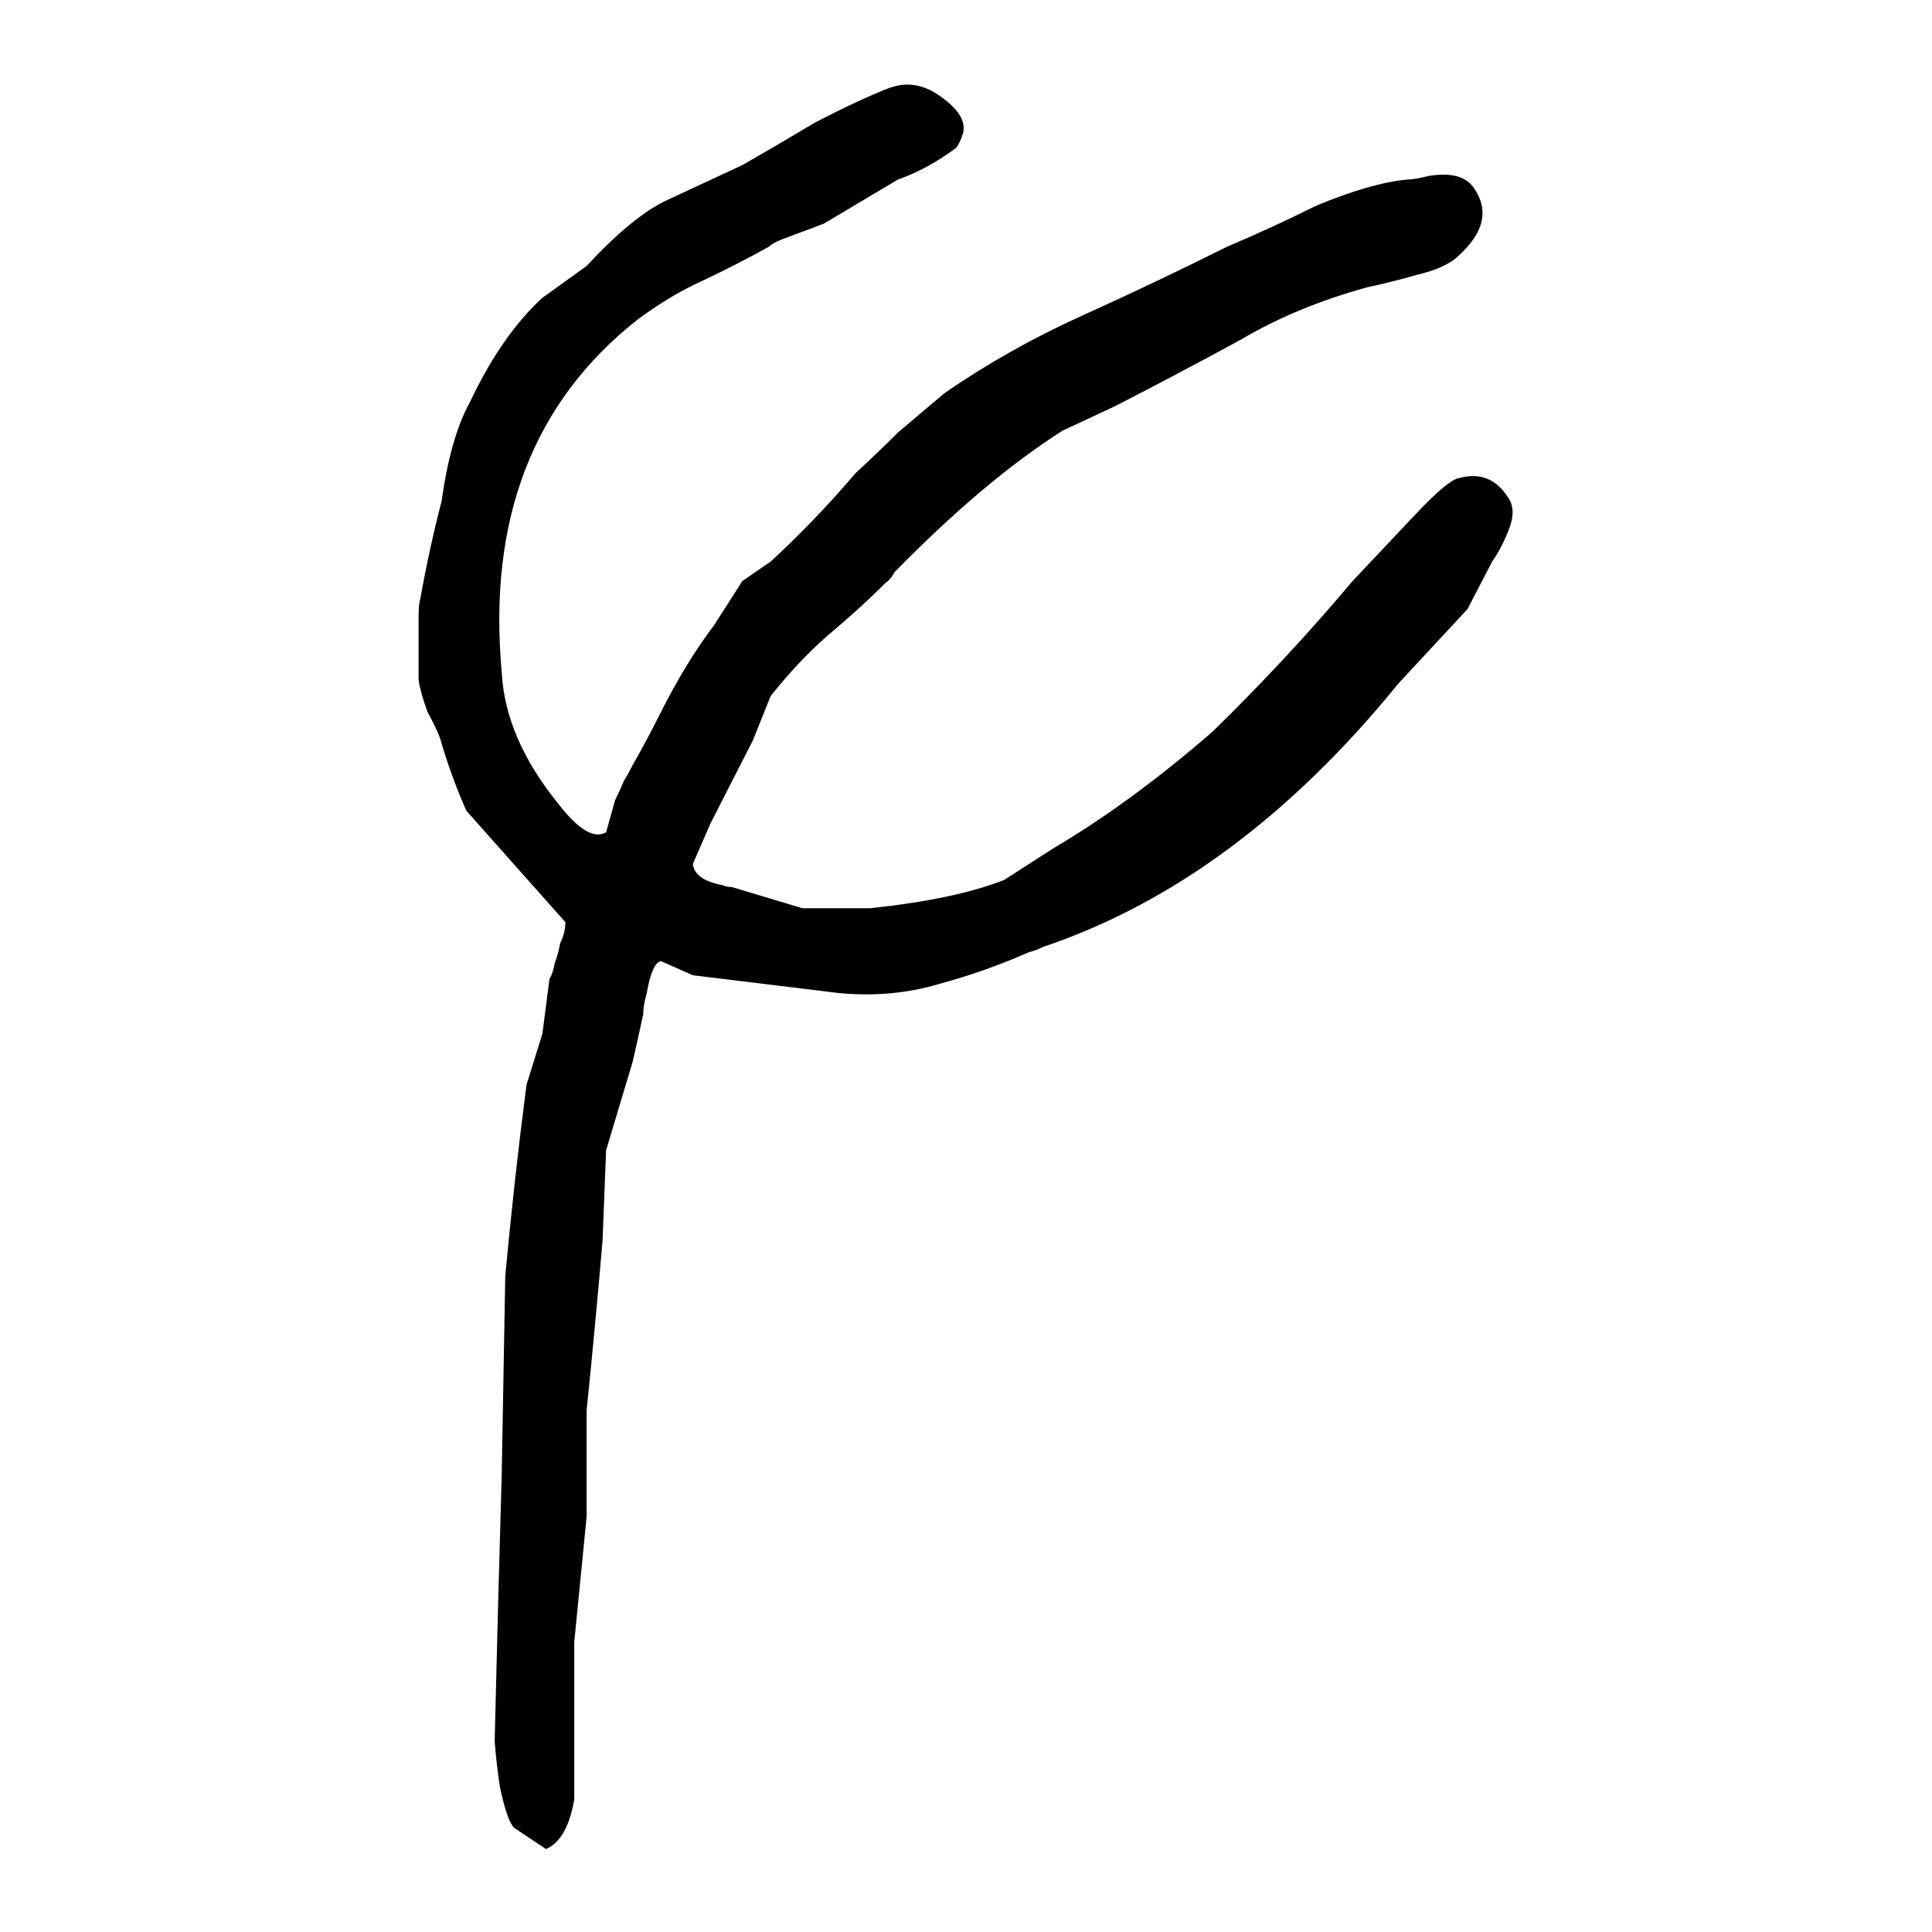 <svg xmlns="http://www.w3.org/2000/svg" height="640" width="640" version="1.1">
	<g transform="translate(0 -412.36)">
		<g>
			<path d="m295.1 441.28q-10.547 4.102-25.195 11.719-11.719 7.031-24.023 14.062l-25.195 11.719q-11.133 5.273-26.367 21.68l-14.64 10.55q-13.477 12.305-24.023 34.57-6.445 11.719-9.375 32.812-4.102 15.82-7.031 32.227-0.586 1.758-0.586 5.859v21.094q0.586 4.102 2.93 10.547 4.102 7.617 4.688 10.547 3.516 11.719 8.203 22.266l32.812 36.914q0 3.516-1.758 7.031-0.586 3.516-1.758 6.445-0.586 3.516-1.758 5.273l-2.344 18.164-5.273 16.992q-4.102 31.641-7.031 63.281l-1.172 65.625-1.172 42.188-1.172 46.289q0.586 7.617 1.758 15.234 2.344 11.133 4.688 13.476l10.547 7.031q7.031-2.93 9.375-16.406v-52.148l4.102-41.602v-35.156q2.93-28.711 5.273-56.25l1.172-29.883 8.789-29.297q1.758-7.617 3.516-15.82 0-2.93 1.172-7.031 1.758-9.961 4.688-10.547l10.547 4.688 48.047 5.859q17.578 1.758 33.398-2.93 15.234-4.102 29.883-10.547 2.344-0.586 4.688-1.758 64.453-21.68 117.77-87.305l22.852-24.609 8.203-15.82q2.93-4.102 5.273-9.961 2.93-7.031 0-11.133-5.859-9.375-16.406-6.445-3.516 0.586-14.062 11.719l-21.07 22.34q-21.68 25.781-46.289 49.805-26.953 23.438-52.734 38.672l-16.406 10.547q-16.406 6.445-44.531 9.375h-22.266l-23.438-7.031q-1.758 0-2.93-0.586-9.375-1.758-9.961-7.031l5.859-13.477 14.062-27.539 5.859-14.648q9.375-11.719 18.75-19.922 10.547-8.789 19.336-17.578 1.758-1.172 2.93-3.516 29.883-30.469 55.664-46.875l17.578-8.203q20.508-10.547 41.016-21.68 18.75-11.133 42.188-17.578 8.203-1.758 16.406-4.102 9.961-2.344 14.062-6.445 12.891-11.719 4.688-22.852-4.102-5.273-14.648-3.516-4.688 1.172-7.031 1.172-12.305 1.172-30.469 8.789-14.062 7.031-29.297 13.477-23.438 11.719-48.047 22.852t-45.703 25.781q-7.617 6.445-15.234 12.891-6.445 6.445-14.062 13.477-13.477 15.82-28.125 29.297l-9.375 6.445-9.375 14.648q-9.375 12.305-18.164 29.883-4.102 8.203-8.789 16.406-1.758 3.516-2.93 5.273-1.172 2.93-2.93 6.445l-2.93 10.547q-5.859 3.516-15.82-9.375-17.578-21.68-18.75-43.359-7.031-76.172 45.117-117.19 11.133-8.203 21.68-12.891 11.133-5.273 21.68-11.133 1.172-1.172 4.102-2.344l14.062-5.273 24.609-14.648q9.961-3.516 19.336-10.547 1.172-1.758 1.758-3.516 2.93-6.445-7.031-13.477-8.203-5.859-16.406-2.93z"/>
		</g>
	</g>
</svg>
